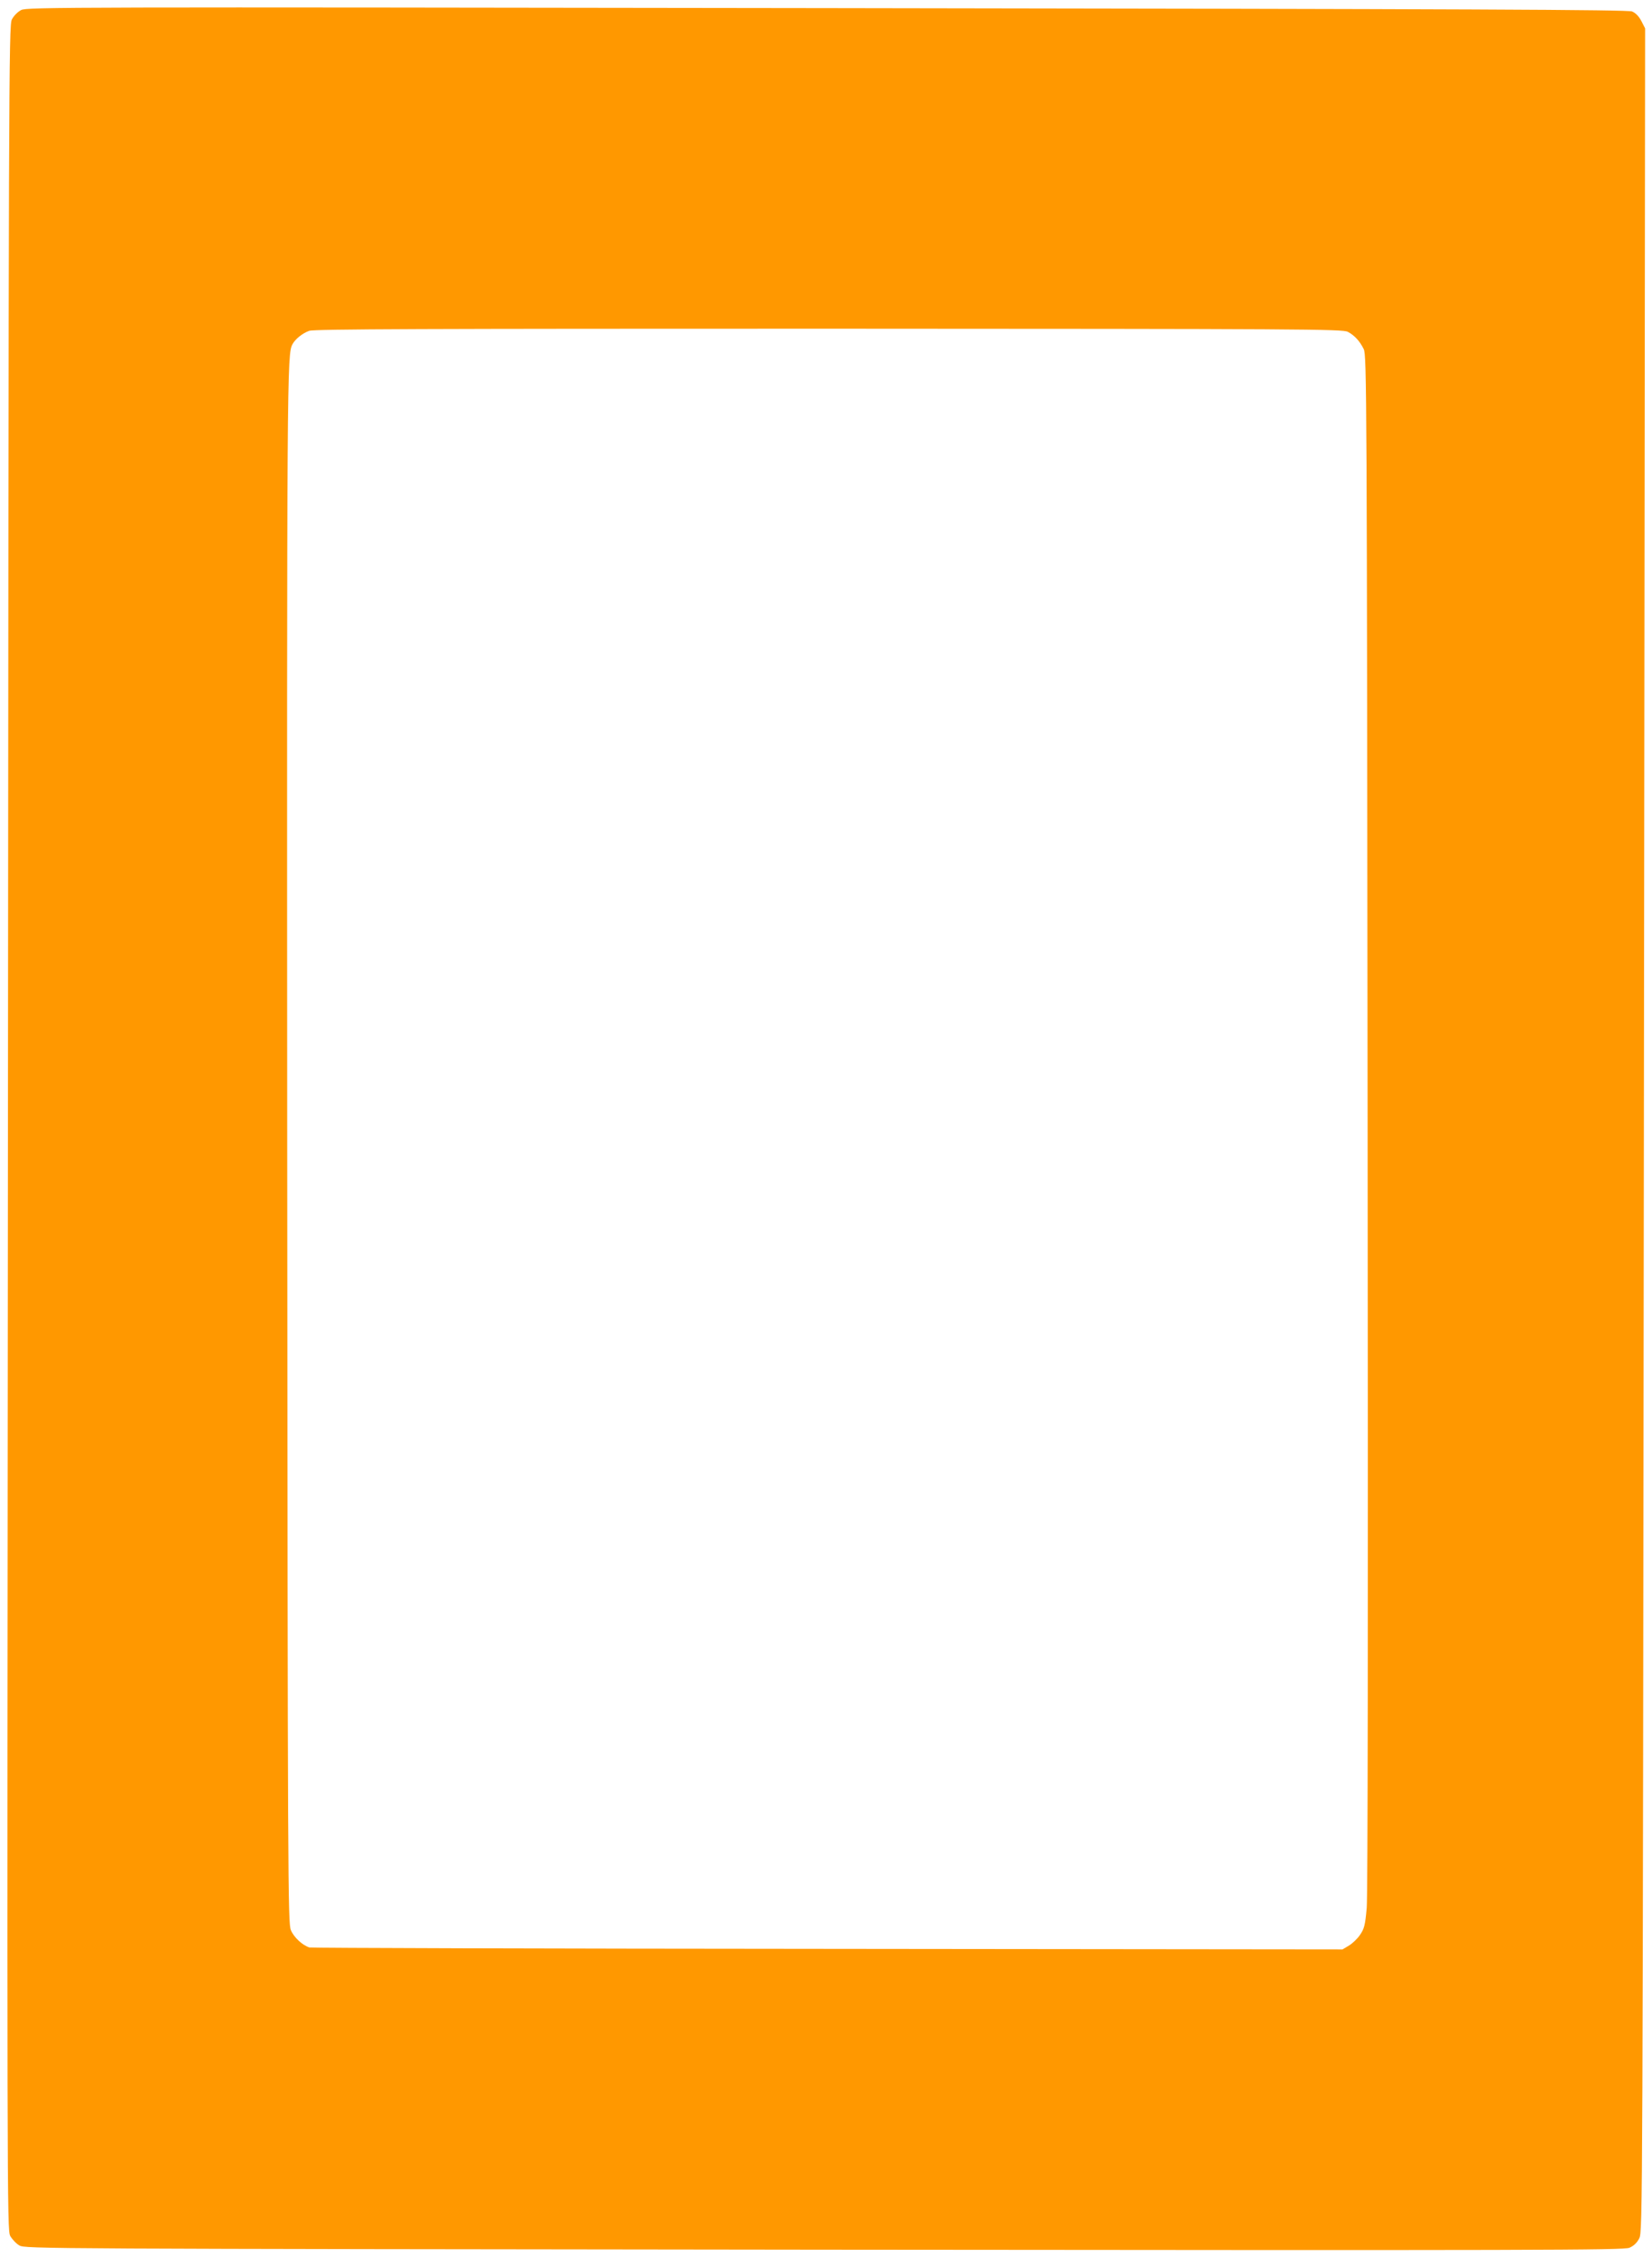 <?xml version="1.0" standalone="no"?>
<!DOCTYPE svg PUBLIC "-//W3C//DTD SVG 20010904//EN"
 "http://www.w3.org/TR/2001/REC-SVG-20010904/DTD/svg10.dtd">
<svg version="1.0" xmlns="http://www.w3.org/2000/svg"
 width="937pt" height="1280pt" viewBox="0 0 937 1280"
 preserveAspectRatio="xMidYMid meet">
<g transform="translate(0,1280) scale(0.1,-0.1)"
fill="#ff9800" stroke="none">
<path d="M120 12743 c-21 -11 -42 -33 -53 -54 -17 -35 -18 -331 -22 -6285 -5
-6099 -5 -6250 13 -6284 11 -19 34 -44 52 -54 32 -19 123 -19 4564 -24 4061
-4 4535 -3 4568 11 25 11 43 28 56 54 19 37 19 150 26 6285 l7 6247 -21 41
c-14 27 -32 46 -53 55 -26 10 -866 14 -4567 19 -4324 6 -4537 6 -4570 -11z
m7525 -1825 c38 -20 68 -53 90 -98 17 -33 18 -252 22 -4380 3 -2861 1 -4384
-5 -4459 -9 -100 -14 -119 -39 -155 -15 -22 -44 -49 -63 -60 l-35 -21 -2920 3
c-1606 1 -2929 5 -2940 8 -39 12 -88 57 -105 98 -17 39 -18 237 -21 4456 -2
4410 -1 4480 30 4538 16 30 58 63 95 76 28 10 672 12 2948 12 2691 -1 2915 -2
2943 -18z"/>
</g>
</svg>
